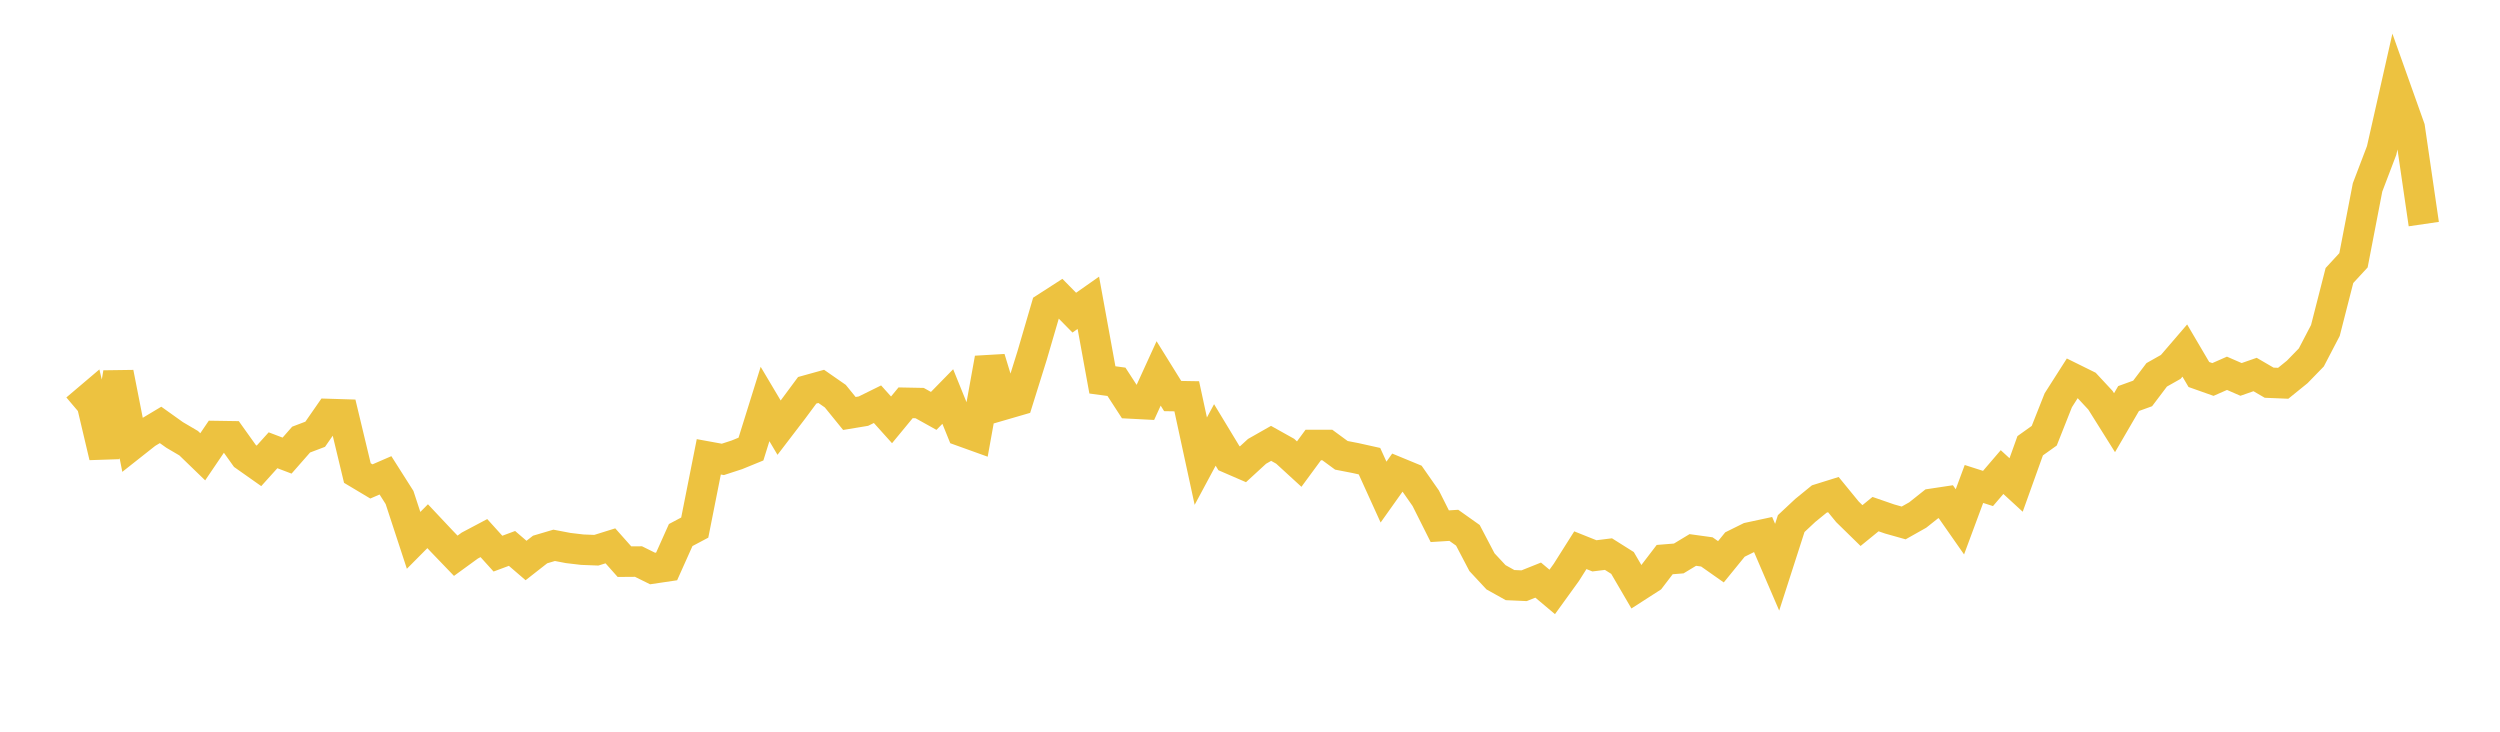<svg width="164" height="48" xmlns="http://www.w3.org/2000/svg" xmlns:xlink="http://www.w3.org/1999/xlink"><path fill="none" stroke="rgb(237,194,64)" stroke-width="2" d="M5,26.835L5.922,26.053L6.844,29.957L7.766,24.457L8.689,29.154L9.611,28.426L10.533,27.874L11.455,28.532L12.377,29.074L13.299,29.966L14.222,28.605L15.144,28.619L16.066,29.911L16.988,30.561L17.91,29.538L18.832,29.888L19.754,28.837L20.677,28.487L21.599,27.159L22.521,27.187L23.443,31.031L24.365,31.582L25.287,31.182L26.21,32.636L27.132,35.448L28.054,34.519L28.976,35.499L29.898,36.458L30.82,35.788L31.743,35.299L32.665,36.319L33.587,35.976L34.509,36.769L35.431,36.047L36.353,35.774L37.275,35.95L38.198,36.059L39.12,36.095L40.042,35.807L40.964,36.845L41.886,36.838L42.808,37.294L43.731,37.157L44.653,35.099L45.575,34.61L46.497,29.968L47.419,30.136L48.341,29.836L49.263,29.459L50.186,26.502L51.108,28.054L52.03,26.848L52.952,25.603L53.874,25.347L54.796,25.988L55.719,27.124L56.641,26.971L57.563,26.516L58.485,27.542L59.407,26.424L60.329,26.442L61.251,26.955L62.174,26.012L63.096,28.286L64.018,28.618L64.94,23.511L65.862,26.541L66.784,26.273L67.707,23.321L68.629,20.167L69.551,19.573L70.473,20.51L71.395,19.863L72.317,24.921L73.24,25.046L74.162,26.467L75.084,26.515L76.006,24.496L76.928,25.981L77.85,25.996L78.772,30.252L79.695,28.532L80.617,30.056L81.539,30.456L82.461,29.609L83.383,29.085L84.305,29.6L85.228,30.445L86.15,29.191L87.072,29.192L87.994,29.869L88.916,30.048L89.838,30.253L90.76,32.281L91.683,30.982L92.605,31.362L93.527,32.682L94.449,34.52L95.371,34.462L96.293,35.116L97.216,36.878L98.138,37.869L99.06,38.383L99.982,38.424L100.904,38.055L101.826,38.83L102.749,37.553L103.671,36.094L104.593,36.463L105.515,36.349L106.437,36.93L107.359,38.51L108.281,37.917L109.204,36.709L110.126,36.635L111.048,36.078L111.97,36.205L112.892,36.853L113.814,35.72L114.737,35.263L115.659,35.065L116.581,37.21L117.503,34.347L118.425,33.485L119.347,32.734L120.269,32.446L121.192,33.575L122.114,34.477L123.036,33.726L123.958,34.045L124.88,34.305L125.802,33.786L126.725,33.052L127.647,32.913L128.569,34.233L129.491,31.748L130.413,32.044L131.335,30.968L132.257,31.815L133.18,29.241L134.102,28.584L135.024,26.256L135.946,24.81L136.868,25.266L137.79,26.257L138.713,27.729L139.635,26.144L140.557,25.81L141.479,24.59L142.401,24.069L143.323,22.997L144.246,24.567L145.168,24.894L146.09,24.488L147.012,24.89L147.934,24.568L148.856,25.105L149.778,25.143L150.701,24.396L151.623,23.447L152.545,21.679L153.467,18.074L154.389,17.075L155.311,12.295L156.234,9.873L157.156,5.793L158.078,8.383L159,14.7"></path></svg>